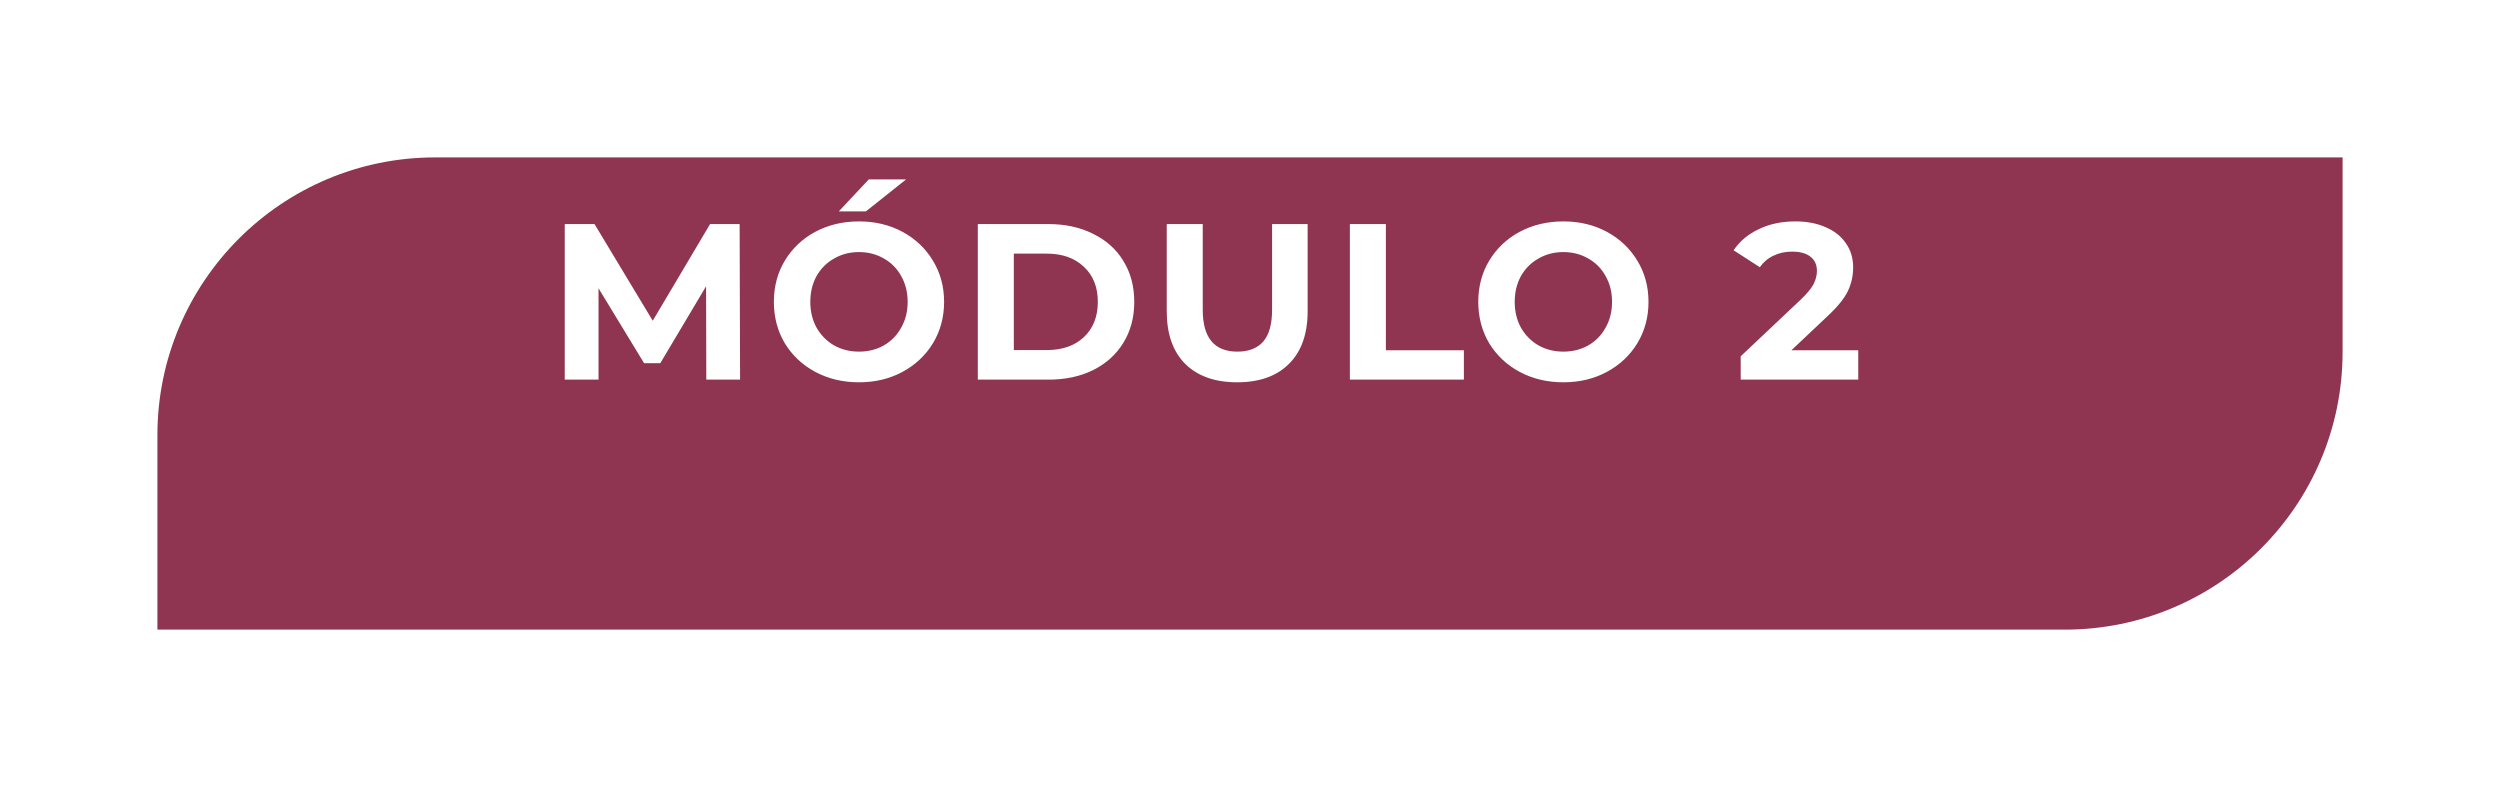<?xml version="1.0" encoding="UTF-8"?> <svg xmlns="http://www.w3.org/2000/svg" width="270" height="85" viewBox="0 0 270 85" fill="none"> <g filter="url(#filter0_d)"> <path d="M31 37C31 20.431 44.431 7 61 7H267V28C267 44.569 253.569 58 237 58H31V37Z" fill="#8F3551"></path> </g> <path d="M76.28 41L76.256 30.92L71.312 39.224H69.56L64.64 31.136V41H60.992V24.2H64.208L70.496 34.64L76.688 24.2H79.88L79.928 41H76.28ZM92.77 41.288C91.026 41.288 89.45 40.912 88.042 40.16C86.65 39.408 85.554 38.376 84.754 37.064C83.97 35.736 83.578 34.248 83.578 32.6C83.578 30.952 83.97 29.472 84.754 28.16C85.554 26.832 86.65 25.792 88.042 25.04C89.45 24.288 91.026 23.912 92.77 23.912C94.514 23.912 96.082 24.288 97.474 25.04C98.866 25.792 99.962 26.832 100.762 28.16C101.562 29.472 101.962 30.952 101.962 32.6C101.962 34.248 101.562 35.736 100.762 37.064C99.962 38.376 98.866 39.408 97.474 40.16C96.082 40.912 94.514 41.288 92.77 41.288ZM92.77 37.976C93.762 37.976 94.658 37.752 95.458 37.304C96.258 36.84 96.882 36.2 97.33 35.384C97.794 34.568 98.026 33.64 98.026 32.6C98.026 31.56 97.794 30.632 97.33 29.816C96.882 29 96.258 28.368 95.458 27.92C94.658 27.456 93.762 27.224 92.77 27.224C91.778 27.224 90.882 27.456 90.082 27.92C89.282 28.368 88.65 29 88.186 29.816C87.738 30.632 87.514 31.56 87.514 32.6C87.514 33.64 87.738 34.568 88.186 35.384C88.65 36.2 89.282 36.84 90.082 37.304C90.882 37.752 91.778 37.976 92.77 37.976ZM93.826 19.376H97.858L93.514 22.832H90.586L93.826 19.376ZM105.604 24.2H113.236C115.06 24.2 116.668 24.552 118.06 25.256C119.468 25.944 120.556 26.92 121.324 28.184C122.108 29.448 122.5 30.92 122.5 32.6C122.5 34.28 122.108 35.752 121.324 37.016C120.556 38.28 119.468 39.264 118.06 39.968C116.668 40.656 115.06 41 113.236 41H105.604V24.2ZM113.044 37.808C114.724 37.808 116.06 37.344 117.052 36.416C118.06 35.472 118.564 34.2 118.564 32.6C118.564 31 118.06 29.736 117.052 28.808C116.06 27.864 114.724 27.392 113.044 27.392H109.492V37.808H113.044ZM133.616 41.288C131.216 41.288 129.344 40.624 128 39.296C126.672 37.968 126.008 36.072 126.008 33.608V24.2H129.896V33.464C129.896 36.472 131.144 37.976 133.64 37.976C134.856 37.976 135.784 37.616 136.424 36.896C137.064 36.16 137.384 35.016 137.384 33.464V24.2H141.224V33.608C141.224 36.072 140.552 37.968 139.208 39.296C137.88 40.624 136.016 41.288 133.616 41.288ZM145.786 24.2H149.674V37.832H158.098V41H145.786V24.2ZM168.845 41.288C167.101 41.288 165.525 40.912 164.117 40.16C162.725 39.408 161.629 38.376 160.829 37.064C160.045 35.736 159.653 34.248 159.653 32.6C159.653 30.952 160.045 29.472 160.829 28.16C161.629 26.832 162.725 25.792 164.117 25.04C165.525 24.288 167.101 23.912 168.845 23.912C170.589 23.912 172.157 24.288 173.549 25.04C174.941 25.792 176.037 26.832 176.837 28.16C177.637 29.472 178.037 30.952 178.037 32.6C178.037 34.248 177.637 35.736 176.837 37.064C176.037 38.376 174.941 39.408 173.549 40.16C172.157 40.912 170.589 41.288 168.845 41.288ZM168.845 37.976C169.837 37.976 170.733 37.752 171.533 37.304C172.333 36.84 172.957 36.2 173.405 35.384C173.869 34.568 174.101 33.64 174.101 32.6C174.101 31.56 173.869 30.632 173.405 29.816C172.957 29 172.333 28.368 171.533 27.92C170.733 27.456 169.837 27.224 168.845 27.224C167.853 27.224 166.957 27.456 166.157 27.92C165.357 28.368 164.725 29 164.261 29.816C163.813 30.632 163.589 31.56 163.589 32.6C163.589 33.64 163.813 34.568 164.261 35.384C164.725 36.2 165.357 36.84 166.157 37.304C166.957 37.752 167.853 37.976 168.845 37.976ZM200.692 37.832V41H187.996V38.48L194.476 32.36C195.164 31.704 195.628 31.144 195.868 30.68C196.108 30.2 196.228 29.728 196.228 29.264C196.228 28.592 195.996 28.08 195.532 27.728C195.084 27.36 194.42 27.176 193.54 27.176C192.804 27.176 192.14 27.32 191.548 27.608C190.956 27.88 190.46 28.296 190.06 28.856L187.228 27.032C187.884 26.056 188.788 25.296 189.94 24.752C191.092 24.192 192.412 23.912 193.9 23.912C195.148 23.912 196.236 24.12 197.164 24.536C198.108 24.936 198.836 25.512 199.348 26.264C199.876 27 200.14 27.872 200.14 28.88C200.14 29.792 199.948 30.648 199.564 31.448C199.18 32.248 198.436 33.16 197.332 34.184L193.468 37.832H200.692Z" fill="white"></path> <defs> <filter id="filter0_d" x="0" y="0" width="270" height="85" filterUnits="userSpaceOnUse" color-interpolation-filters="sRGB"> <feFlood flood-opacity="0" result="BackgroundImageFix"></feFlood> <feColorMatrix in="SourceAlpha" type="matrix" values="0 0 0 0 0 0 0 0 0 0 0 0 0 0 0 0 0 0 127 0" result="hardAlpha"></feColorMatrix> <feOffset dx="-14" dy="10"></feOffset> <feGaussianBlur stdDeviation="8.5"></feGaussianBlur> <feComposite in2="hardAlpha" operator="out"></feComposite> <feColorMatrix type="matrix" values="0 0 0 0 0.894 0 0 0 0 0.757 0 0 0 0 0.78 0 0 0 1 0"></feColorMatrix> <feBlend mode="normal" in2="BackgroundImageFix" result="effect1_dropShadow"></feBlend> <feBlend mode="normal" in="SourceGraphic" in2="effect1_dropShadow" result="shape"></feBlend> </filter> </defs> </svg> 